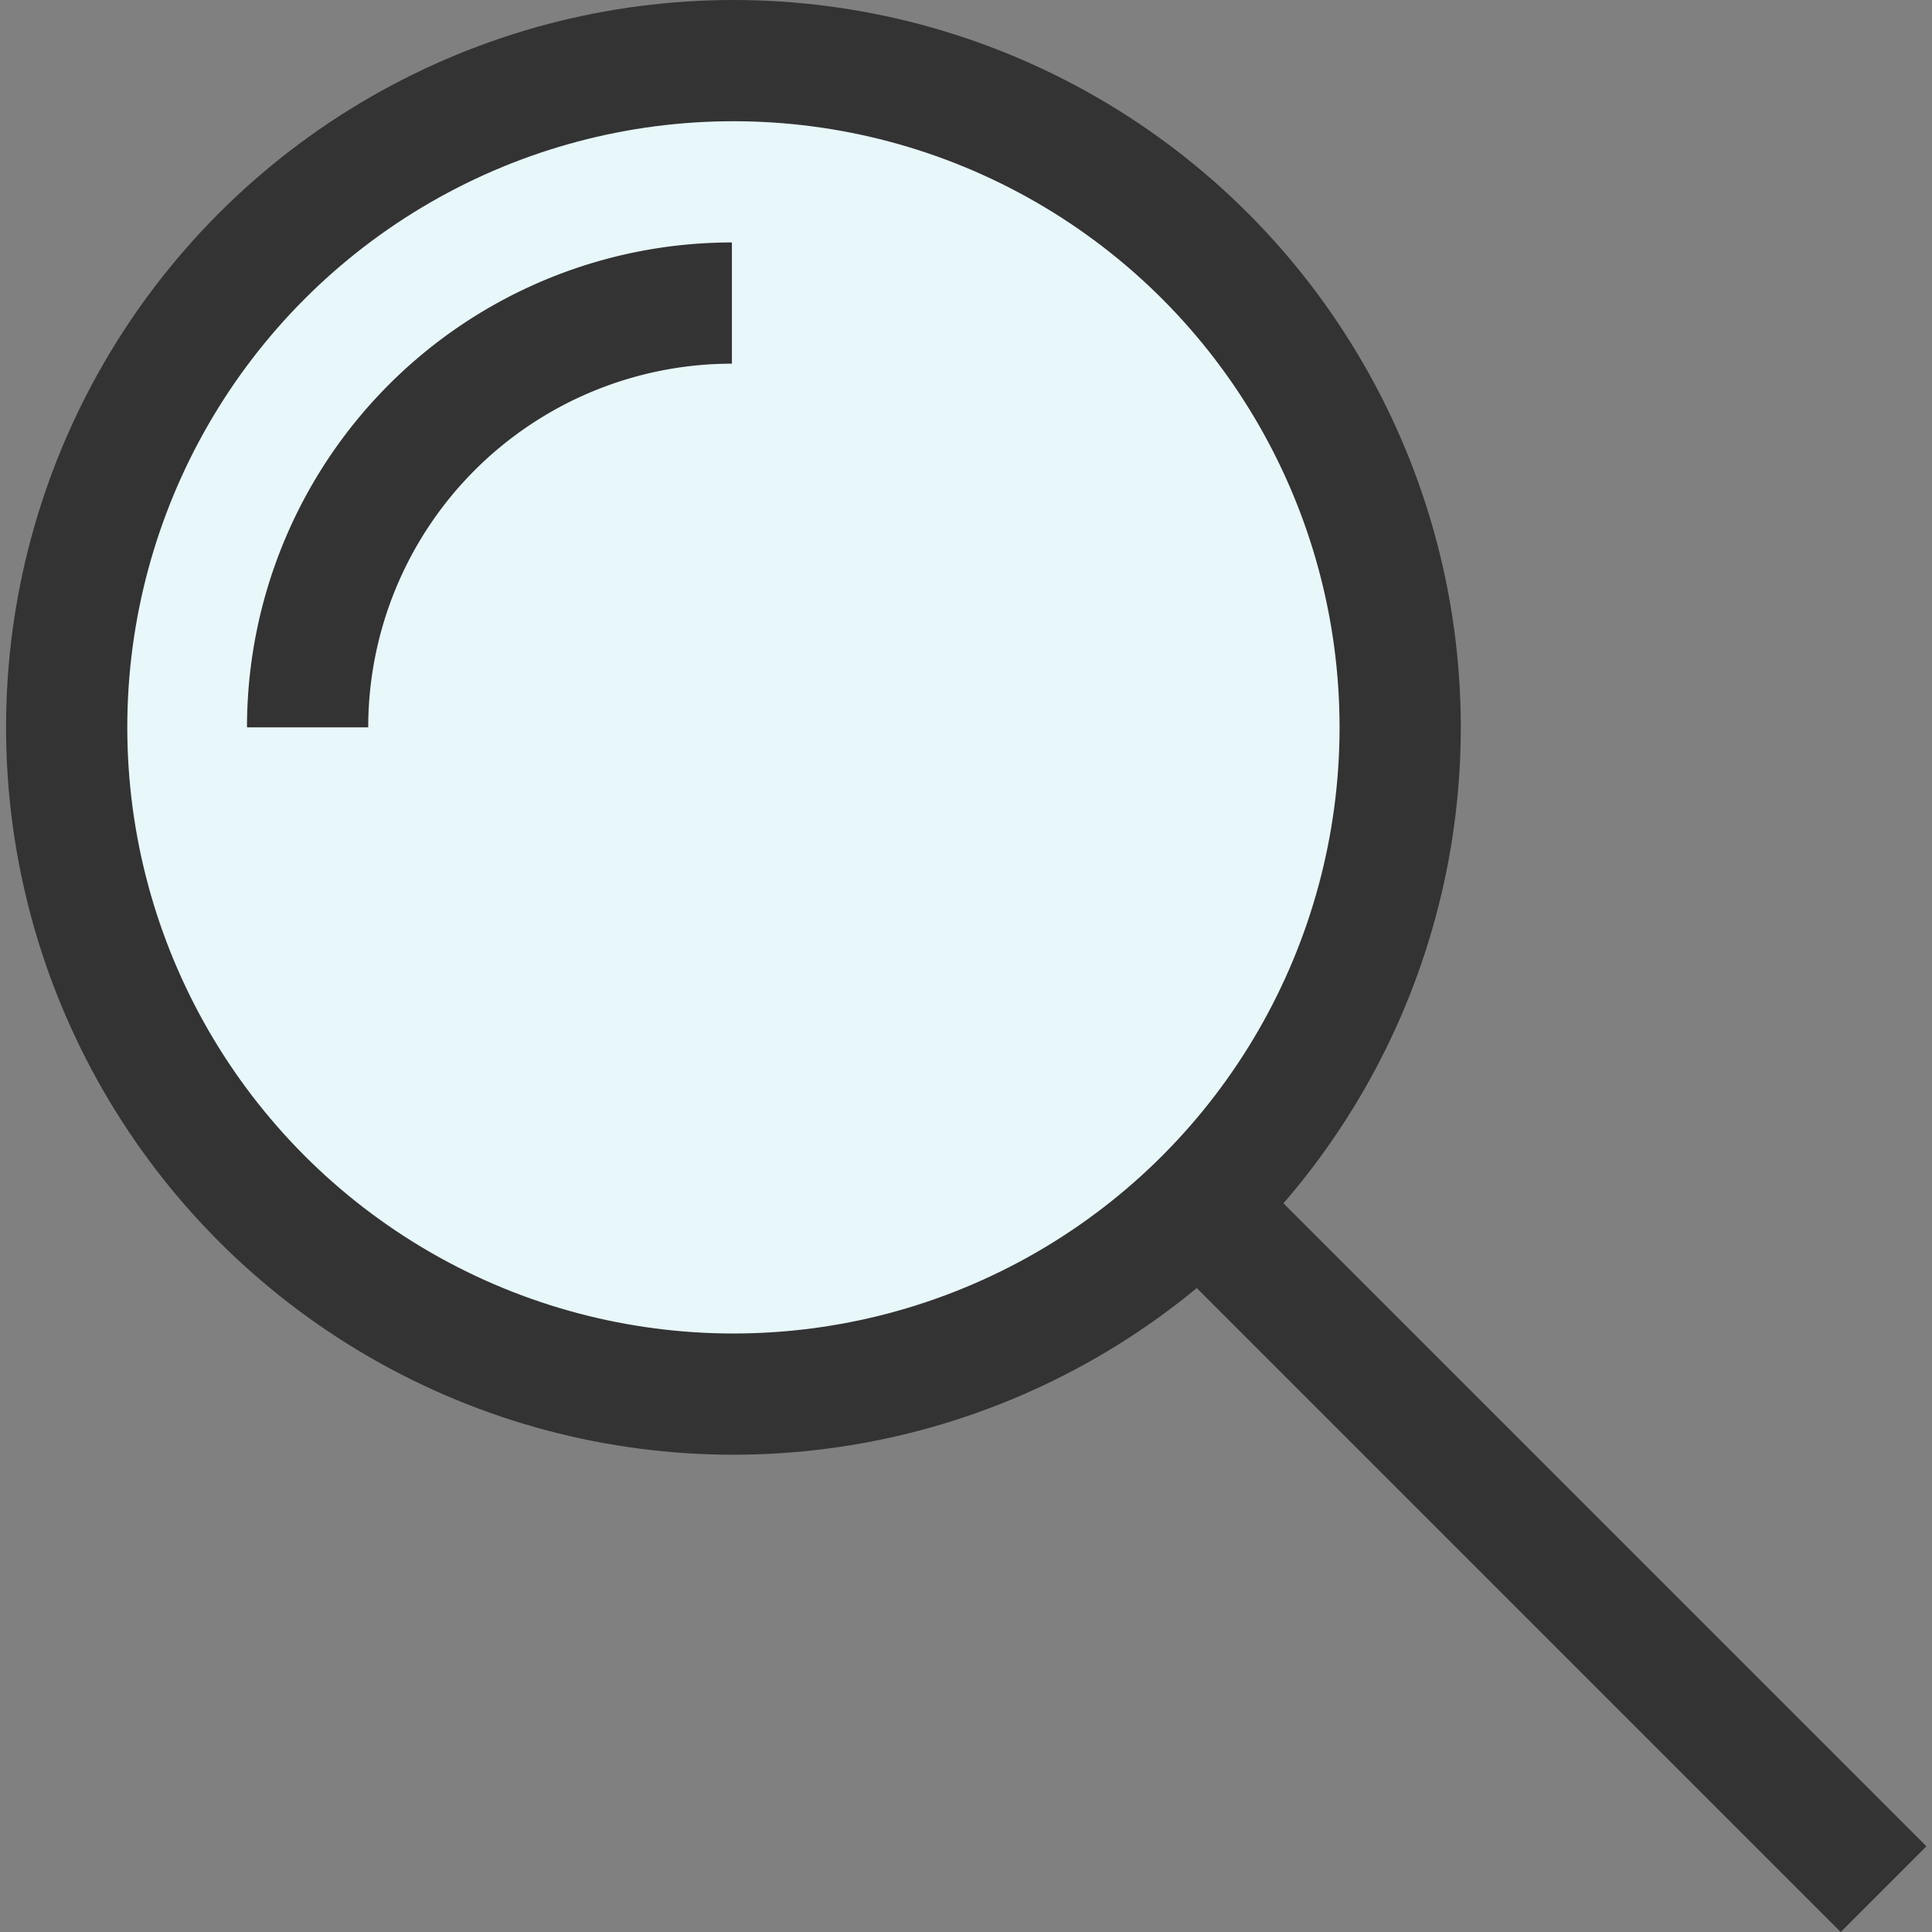<svg width="196px" height="196px" viewBox="-0.1 0 31.874 31.874" xmlns="http://www.w3.org/2000/svg" fill="#000000"><rect x="-0.1" y="0" width="31.874" height="31.874" fill="#808080" stroke="none"/><g id="SVGRepo_bgCarrier" stroke-width="0"></g><g id="SVGRepo_tracerCarrier" stroke-linecap="round" stroke-linejoin="round"></g><g id="SVGRepo_iconCarrier"> <g id="Group_23" data-name="Group 23" transform="translate(-1199.025 -182)"> <circle id="Ellipse_8" data-name="Ellipse 8" cx="11" cy="11" r="11" transform="translate(1200.025 183)" fill="#e8f7f9" stroke="#333" stroke-linecap="round" stroke-linejoin="round" stroke-width="2"></circle> <path id="Path_25" data-name="Path 25" d="M1211,187a7,7,0,0,0-7,7" fill="none" stroke="#333" stroke-miterlimit="10" stroke-width="2"></path> <line id="Line_24" data-name="Line 24" x1="11.568" y1="11.568" transform="translate(1218.432 201.599)" fill="none" stroke="#333" stroke-miterlimit="10" stroke-width="2"></line> </g> </g></svg>
